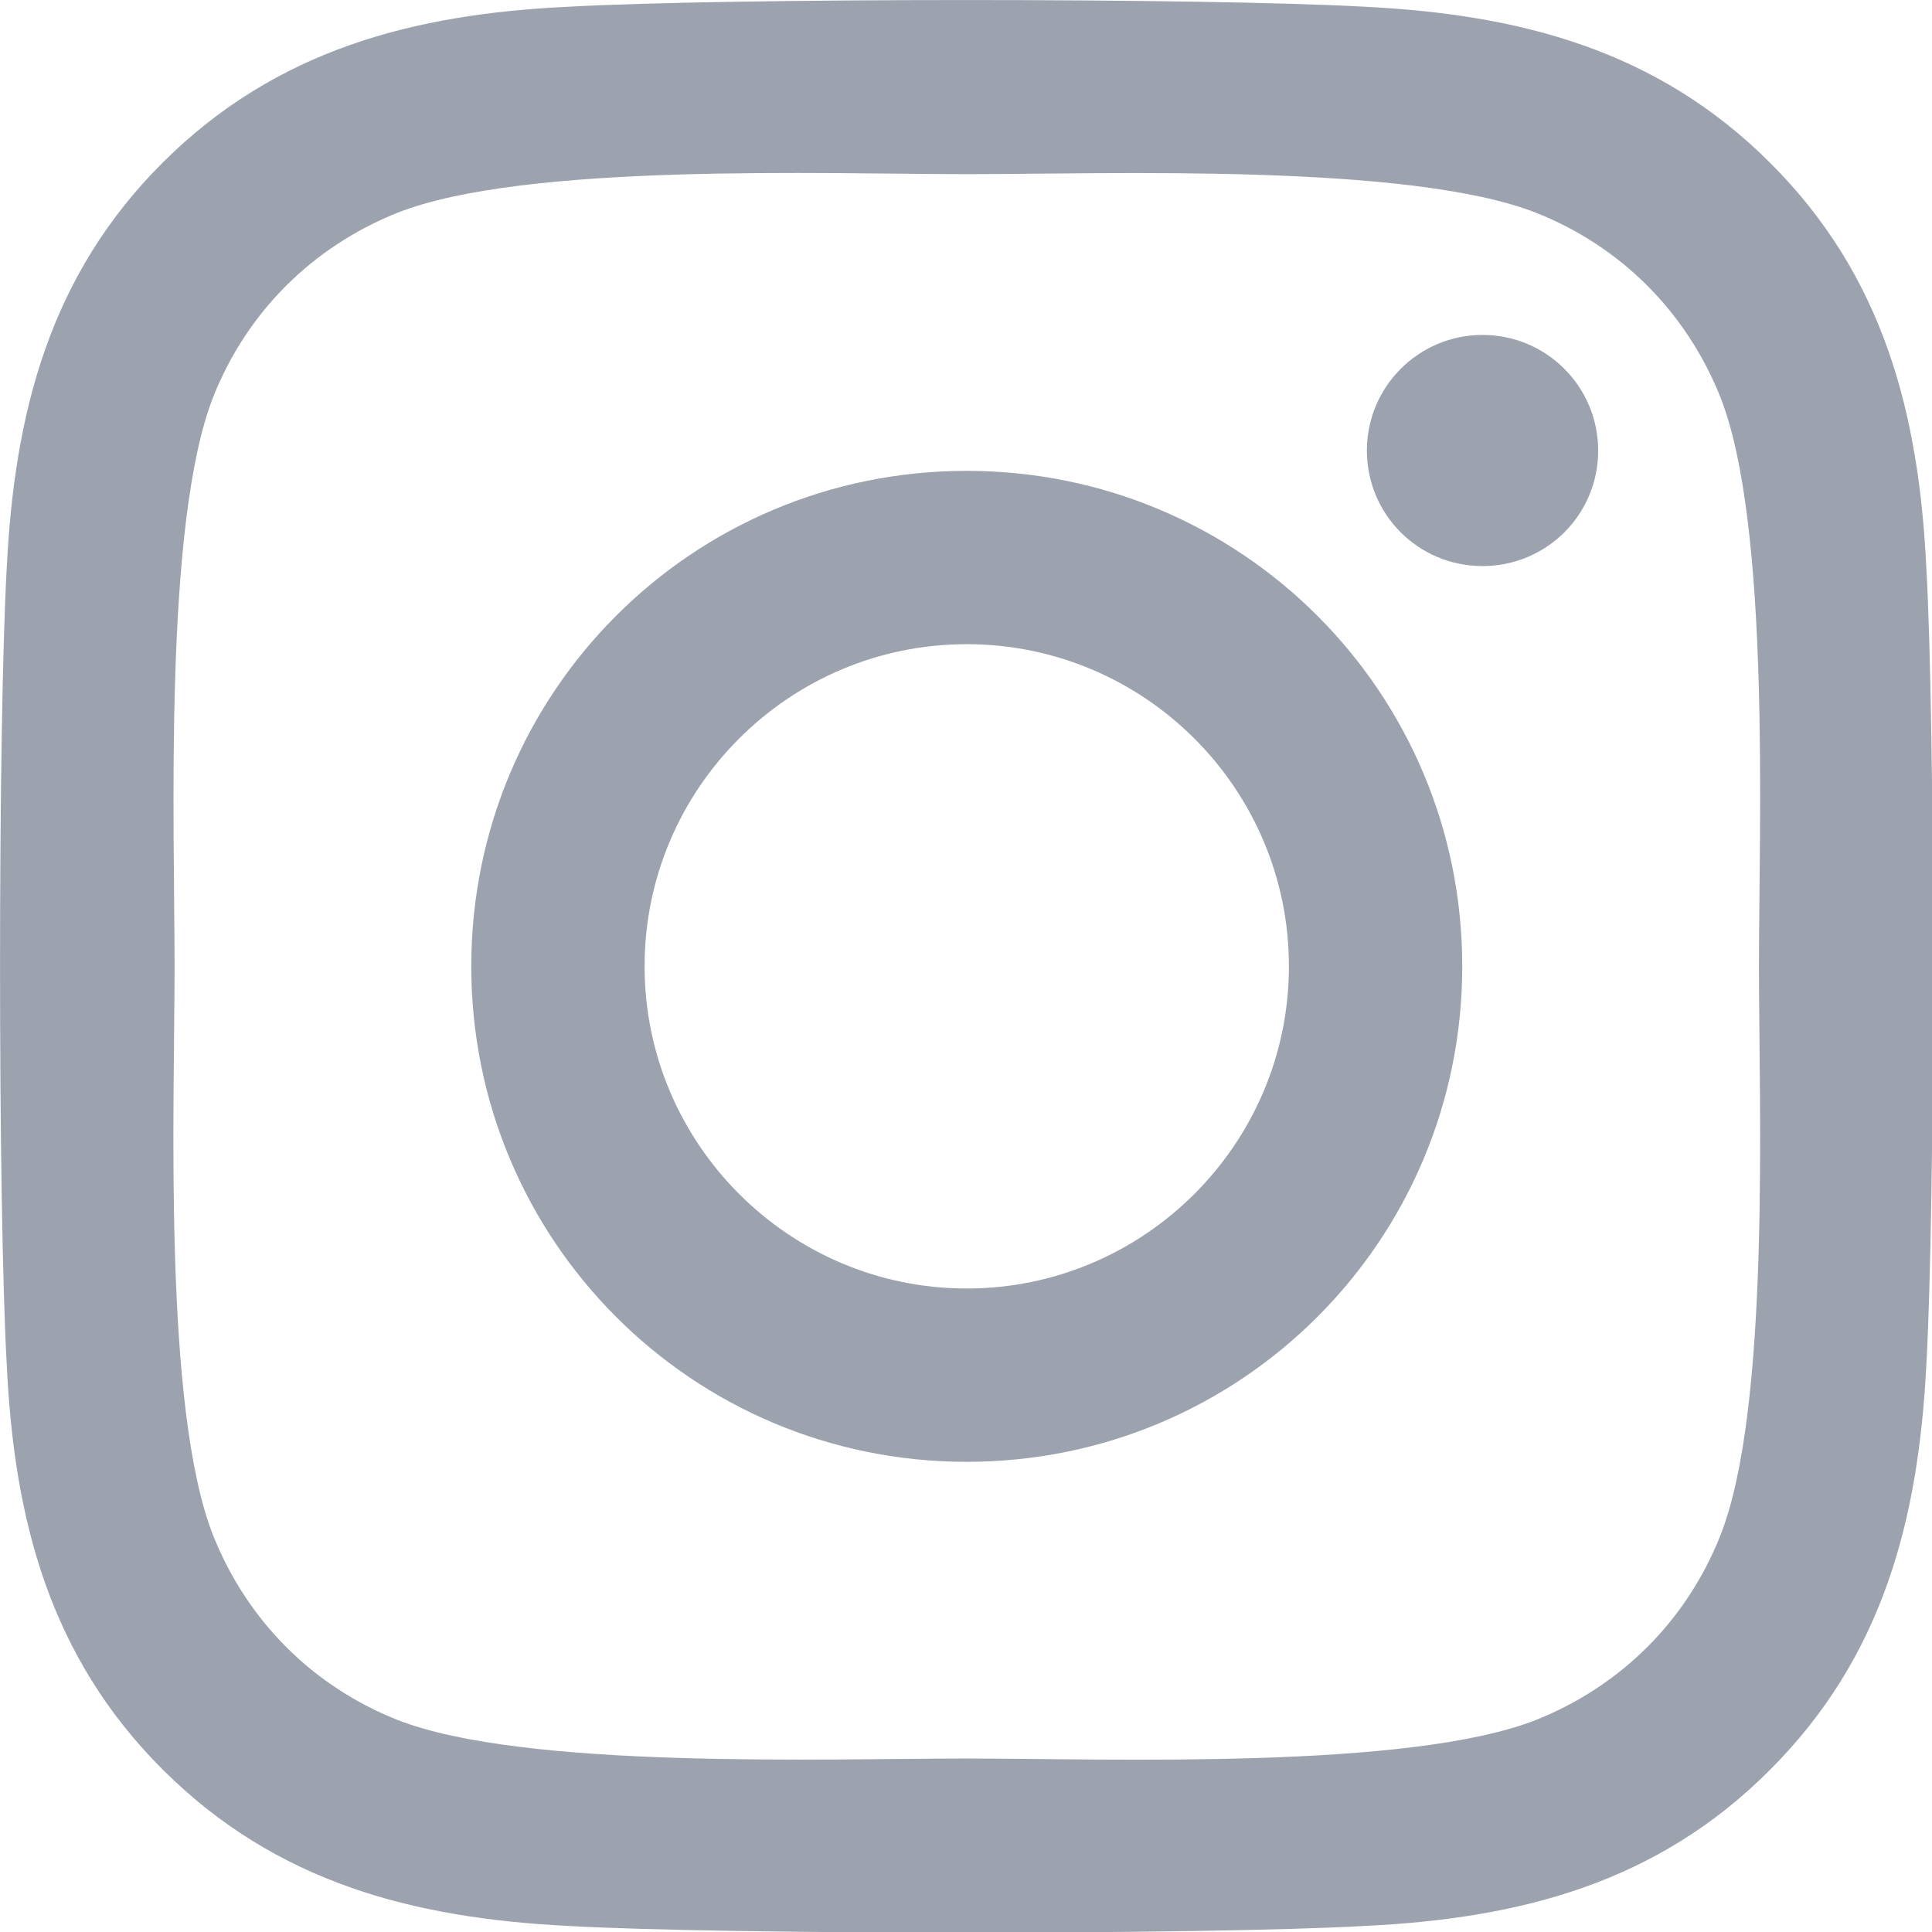 <svg width="14" height="14" viewBox="0 0 14 14" fill="none" xmlns="http://www.w3.org/2000/svg">
<path d="M7.005 3.412C5.018 3.412 3.415 5.015 3.415 7.002C3.415 8.99 5.018 10.593 7.005 10.593C8.993 10.593 10.596 8.99 10.596 7.002C10.596 5.015 8.993 3.412 7.005 3.412ZM7.005 9.337C5.721 9.337 4.671 8.29 4.671 7.002C4.671 5.715 5.718 4.668 7.005 4.668C8.293 4.668 9.34 5.715 9.34 7.002C9.34 8.29 8.29 9.337 7.005 9.337ZM11.581 3.265C11.581 3.73 11.206 4.102 10.743 4.102C10.277 4.102 9.905 3.727 9.905 3.265C9.905 2.802 10.28 2.427 10.743 2.427C11.206 2.427 11.581 2.802 11.581 3.265ZM13.959 4.115C13.905 2.993 13.649 1.999 12.827 1.18C12.009 0.362 11.015 0.105 9.893 0.049C8.737 -0.016 5.271 -0.016 4.115 0.049C2.996 0.102 2.002 0.359 1.18 1.177C0.359 1.996 0.105 2.99 0.049 4.112C-0.016 5.268 -0.016 8.734 0.049 9.89C0.102 11.012 0.359 12.005 1.18 12.824C2.002 13.643 2.993 13.899 4.115 13.956C5.271 14.021 8.737 14.021 9.893 13.956C11.015 13.902 12.009 13.646 12.827 12.824C13.646 12.005 13.902 11.012 13.959 9.89C14.024 8.734 14.024 5.271 13.959 4.115ZM12.465 11.13C12.221 11.743 11.749 12.215 11.134 12.462C10.212 12.827 8.024 12.743 7.005 12.743C5.987 12.743 3.796 12.824 2.877 12.462C2.265 12.218 1.793 11.746 1.546 11.13C1.18 10.209 1.265 8.021 1.265 7.002C1.265 5.984 1.184 3.793 1.546 2.874C1.79 2.262 2.262 1.79 2.877 1.543C3.799 1.177 5.987 1.262 7.005 1.262C8.024 1.262 10.215 1.18 11.134 1.543C11.746 1.787 12.218 2.259 12.465 2.874C12.831 3.796 12.746 5.984 12.746 7.002C12.746 8.021 12.831 10.212 12.465 11.13Z" fill="#9CA3AF"/>
</svg>
